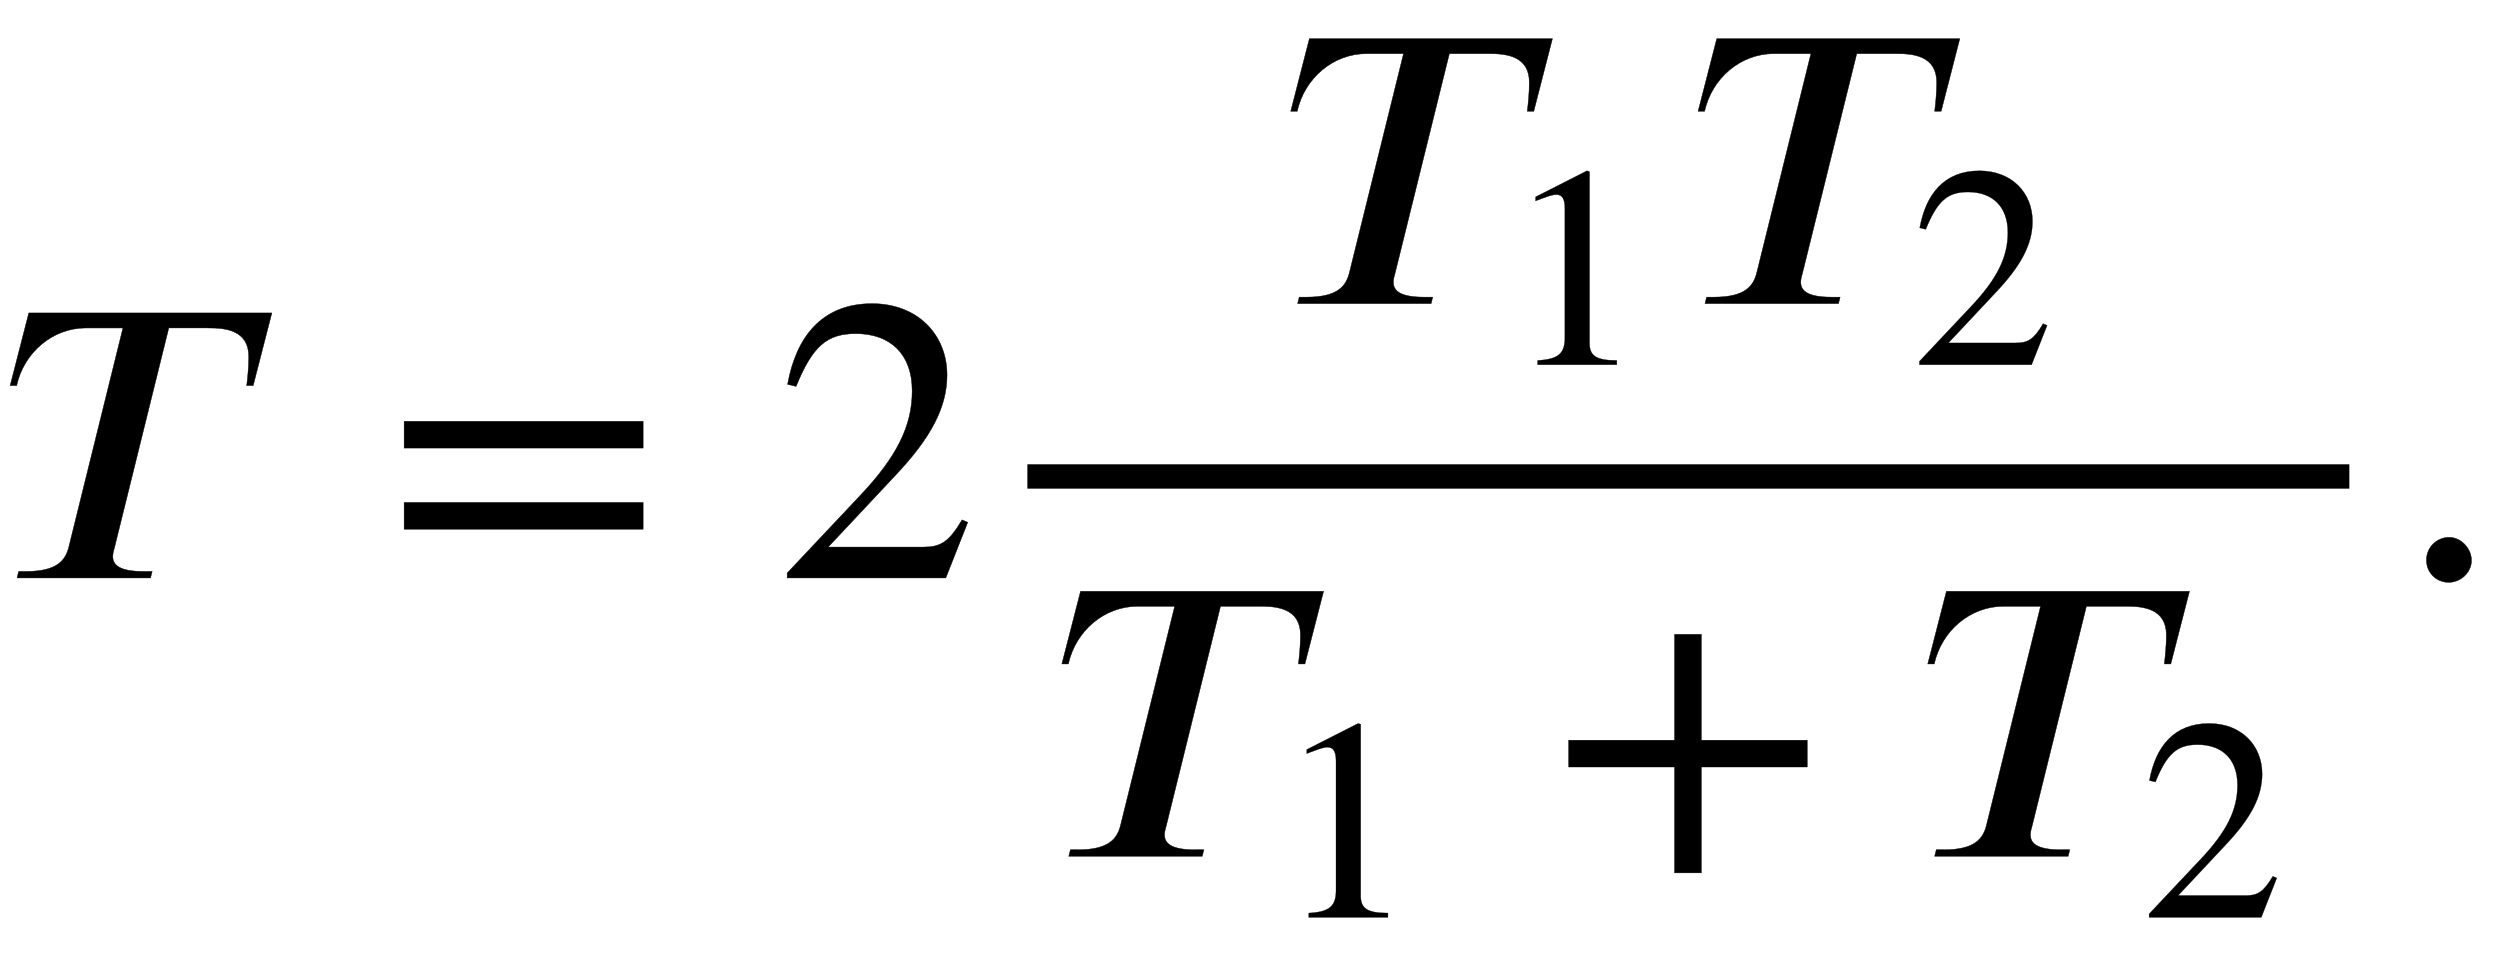 <svg xmlns="http://www.w3.org/2000/svg" xmlns:xlink="http://www.w3.org/1999/xlink" data-style="vertical-align:-2.207ex" width="14.31ex" height="5.515ex" aria-labelledby="MathJax-SVG-1-Title" viewBox="0 -1424.2 6161.3 2374.4"><defs aria-hidden="true"><path id="a" stroke-width="1" d="M670 653l-46-179h-16c2 17 5 44 5 71 0 66-58 71-99 71h-98L283 78c-2-9-5-16-5-25 0-21 16-37 76-37h21l-4-16H42l4 16h18c78 0 98 28 106 62l133 538h-91c-83 0-153-61-171-142H25l46 179h599z"/><path id="b" stroke-width="1" d="M637 320H48v66h589v-66zm0-200H48v66h589v-66z"/><path id="c" stroke-width="1" d="M474 137L420 0H29v12l178 189c94 99 130 175 130 260 0 91-54 141-139 141-72 0-107-32-147-130l-21 5c21 117 85 199 208 199 113 0 185-77 185-176 0-79-39-154-128-248L130 76h234c42 0 63 11 96 67z"/><path id="d" stroke-width="1" d="M394 0H118v15c74 4 95 25 95 80v449c0 34-9 49-30 49-10 0-27-5-45-12l-27-10v14l179 91 9-3V76c0-43 20-61 95-61V0z"/><path id="e" stroke-width="1" d="M636 220H375V-41h-66v261H48v66h261v261h66V286h261v-66z"/><path id="f" stroke-width="1" d="M181 43c0-29-26-54-56-54-31 0-55 24-55 55s25 56 56 56c29 0 55-27 55-57z"/></defs><g fill="currentColor" stroke="currentColor" stroke-width="0" aria-hidden="true" transform="scale(1 -1)"><use xlink:href="#a"/><use x="948" xlink:href="#b"/><use x="1911" xlink:href="#c"/><path stroke="none" d="M2532 220h3258v60H2532z"/><g transform="translate(3156 676)"><use xlink:href="#a"/><use x="778" y="-213" transform="scale(.707)" xlink:href="#d"/><g transform="translate(1004)"><use xlink:href="#a"/><use x="778" y="-213" transform="scale(.707)" xlink:href="#c"/></g></g><g transform="translate(2592 -686)"><use xlink:href="#a"/><use x="778" y="-213" transform="scale(.707)" xlink:href="#d"/><use x="1226" xlink:href="#e"/><g transform="translate(2134)"><use xlink:href="#a"/><use x="778" y="-213" transform="scale(.707)" xlink:href="#c"/></g></g><use x="5910" xlink:href="#f"/></g></svg>
